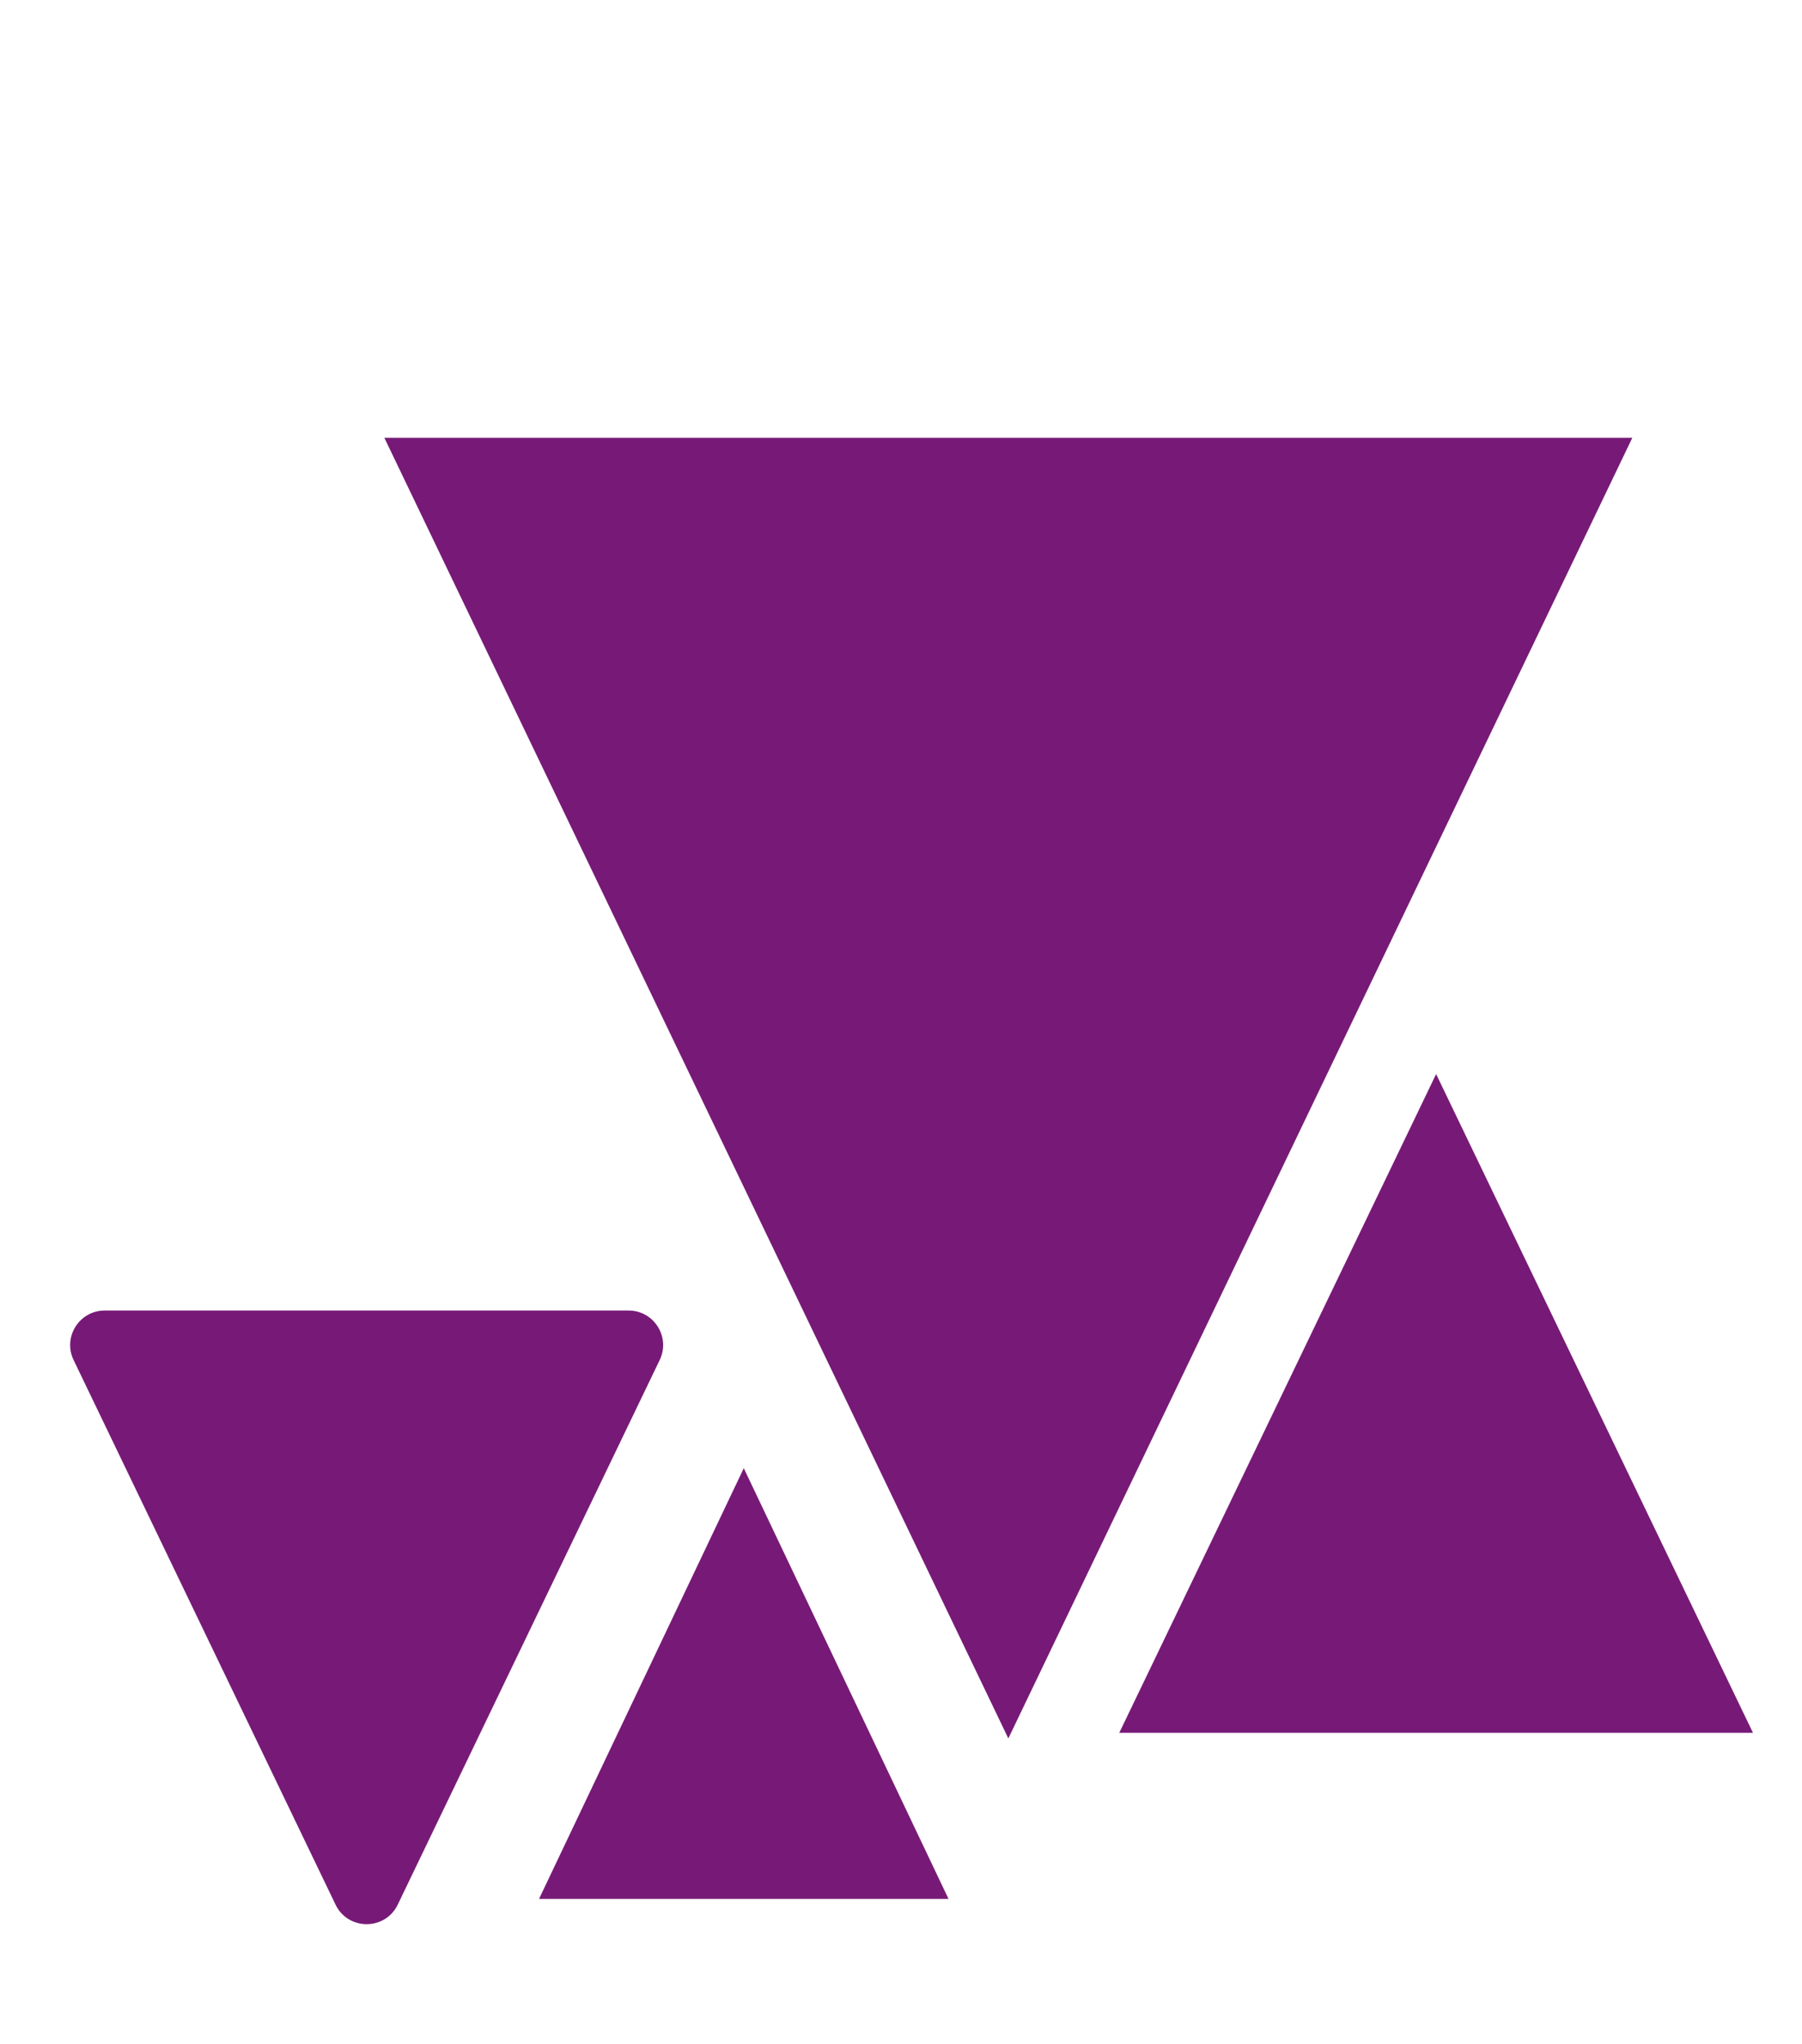 <svg width="261" height="296" viewBox="0 0 261 296" fill="none" xmlns="http://www.w3.org/2000/svg">
<g filter="url(#filter0_i_12197_117)">
<path d="M146.046 251.728L55.672 63.4L236.42 63.4L146.046 251.728Z" fill="#771A77"/>
</g>
<g filter="url(#filter1_i_12197_117)">
<path d="M57.61 275.79C55.794 279.566 50.416 279.566 48.599 275.79L10.66 196.935C9.063 193.615 11.482 189.767 15.166 189.767L91.044 189.767C94.728 189.767 97.147 193.615 95.549 196.935L57.61 275.79Z" fill="#771A77"/>
</g>
<g filter="url(#filter2_i_12197_117)">
<path d="M208.007 155.526L253.9 250.913L162.114 250.913L208.007 155.526Z" fill="#771A77"/>
</g>
<g filter="url(#filter3_i_12197_117)">
<path d="M107.728 212.595L137.382 274.963L78.074 274.963L107.728 212.595Z" fill="#771A77"/>
</g>
<defs>
<filter id="filter0_i_12197_117" x="55.672" y="63.399" width="180.749" height="188.329" filterUnits="userSpaceOnUse" color-interpolation-filters="sRGB">
<feFlood flood-opacity="0" result="BackgroundImageFix"/>
<feBlend mode="normal" in="SourceGraphic" in2="BackgroundImageFix" result="shape"/>
<feColorMatrix in="SourceAlpha" type="matrix" values="0 0 0 0 0 0 0 0 0 0 0 0 0 0 0 0 0 0 127 0" result="hardAlpha"/>
<feOffset/>
<feGaussianBlur stdDeviation="6"/>
<feComposite in2="hardAlpha" operator="arithmetic" k2="-1" k3="1"/>
<feColorMatrix type="matrix" values="0 0 0 0 1 0 0 0 0 1 0 0 0 0 1 0 0 0 0.2 0"/>
<feBlend mode="normal" in2="shape" result="effect1_innerShadow_12197_117"/>
</filter>
<filter id="filter1_i_12197_117" x="10.16" y="189.767" width="85.89" height="88.855" filterUnits="userSpaceOnUse" color-interpolation-filters="sRGB">
<feFlood flood-opacity="0" result="BackgroundImageFix"/>
<feBlend mode="normal" in="SourceGraphic" in2="BackgroundImageFix" result="shape"/>
<feColorMatrix in="SourceAlpha" type="matrix" values="0 0 0 0 0 0 0 0 0 0 0 0 0 0 0 0 0 0 127 0" result="hardAlpha"/>
<feOffset/>
<feGaussianBlur stdDeviation="6"/>
<feComposite in2="hardAlpha" operator="arithmetic" k2="-1" k3="1"/>
<feColorMatrix type="matrix" values="0 0 0 0 1 0 0 0 0 1 0 0 0 0 1 0 0 0 0.2 0"/>
<feBlend mode="normal" in2="shape" result="effect1_innerShadow_12197_117"/>
</filter>
<filter id="filter2_i_12197_117" x="162.114" y="155.526" width="91.786" height="95.387" filterUnits="userSpaceOnUse" color-interpolation-filters="sRGB">
<feFlood flood-opacity="0" result="BackgroundImageFix"/>
<feBlend mode="normal" in="SourceGraphic" in2="BackgroundImageFix" result="shape"/>
<feColorMatrix in="SourceAlpha" type="matrix" values="0 0 0 0 0 0 0 0 0 0 0 0 0 0 0 0 0 0 127 0" result="hardAlpha"/>
<feOffset/>
<feGaussianBlur stdDeviation="6"/>
<feComposite in2="hardAlpha" operator="arithmetic" k2="-1" k3="1"/>
<feColorMatrix type="matrix" values="0 0 0 0 1 0 0 0 0 1 0 0 0 0 1 0 0 0 0.2 0"/>
<feBlend mode="normal" in2="shape" result="effect1_innerShadow_12197_117"/>
</filter>
<filter id="filter3_i_12197_117" x="78.074" y="212.595" width="59.308" height="62.369" filterUnits="userSpaceOnUse" color-interpolation-filters="sRGB">
<feFlood flood-opacity="0" result="BackgroundImageFix"/>
<feBlend mode="normal" in="SourceGraphic" in2="BackgroundImageFix" result="shape"/>
<feColorMatrix in="SourceAlpha" type="matrix" values="0 0 0 0 0 0 0 0 0 0 0 0 0 0 0 0 0 0 127 0" result="hardAlpha"/>
<feOffset/>
<feGaussianBlur stdDeviation="6"/>
<feComposite in2="hardAlpha" operator="arithmetic" k2="-1" k3="1"/>
<feColorMatrix type="matrix" values="0 0 0 0 1 0 0 0 0 1 0 0 0 0 1 0 0 0 0.2 0"/>
<feBlend mode="normal" in2="shape" result="effect1_innerShadow_12197_117"/>
</filter>
</defs>
</svg>

